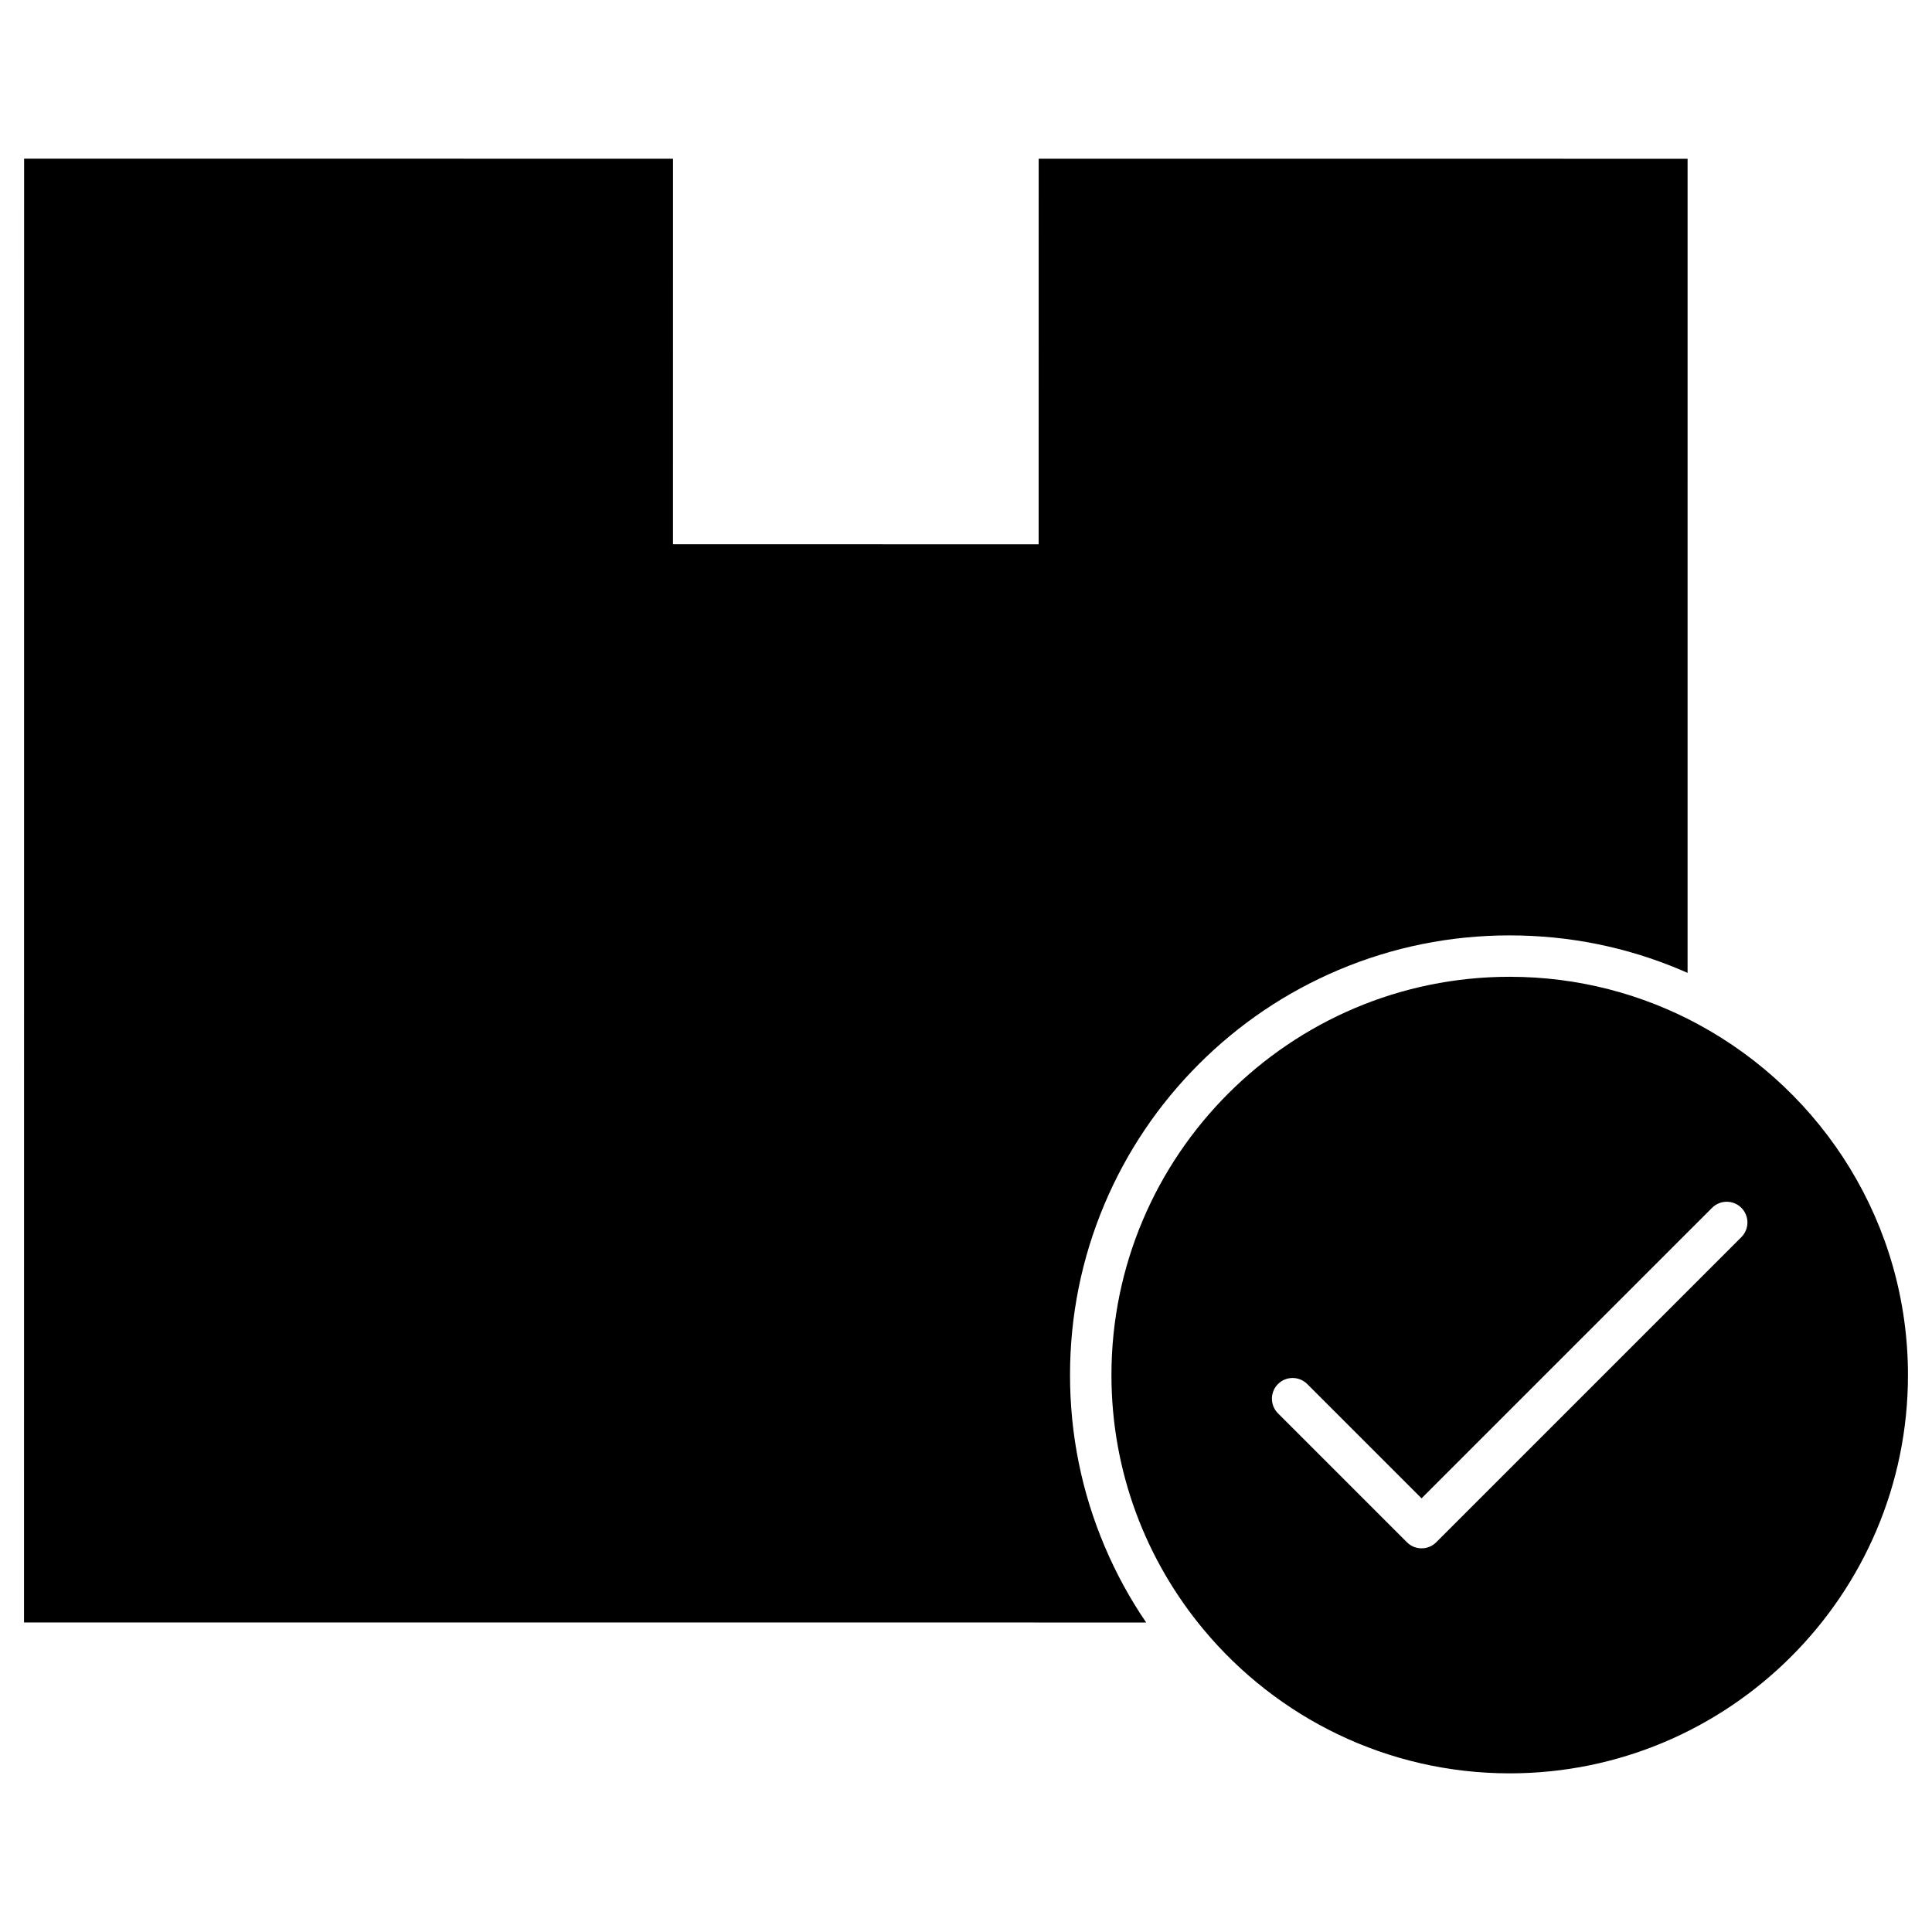 <?xml version="1.0" encoding="UTF-8"?>
<!-- Uploaded to: SVG Repo, www.svgrepo.com, Generator: SVG Repo Mixer Tools -->
<svg fill="#000000" width="800px" height="800px" version="1.1" viewBox="144 144 512 512" xmlns="http://www.w3.org/2000/svg">
 <g>
  <path d="m594.08 415.47c-14.891-8.047-31.918-12.613-49.996-12.613-58.199 0-105.54 47.348-105.54 105.55 0 25.664 9.207 49.219 24.5 67.535 19.371 23.215 48.516 38.012 81.047 38.012 58.199 0 105.54-47.348 105.54-105.54-0.004-40.129-22.508-75.09-55.551-92.938zm11.406 56.375-80.875 80.871c-1.027 1.035-2.426 1.609-3.879 1.609s-2.852-0.574-3.879-1.609l-34.176-34.172c-2.141-2.141-2.141-5.617 0-7.758 2.141-2.141 5.617-2.141 7.758 0l30.289 30.289 76.996-76.992c2.141-2.141 5.617-2.141 7.758 0 2.144 2.144 2.144 5.621 0.008 7.762z"/>
  <path d="m419.26 186.07-0.008 102.16-96.902-0.008 0.008-102.16h-10.977l-160.99-0.012-0.023 387.92 297.38 0.008c-4.32-6.332-8.004-13.086-11.02-20.215-6.078-14.367-9.16-29.629-9.16-45.355 0-15.73 3.078-30.988 9.16-45.355 5.867-13.875 14.27-26.336 24.965-37.035 10.695-10.695 23.16-19.098 37.035-24.969 14.367-6.074 29.629-9.16 45.355-9.16 15.73 0 30.988 3.082 45.355 9.16 0.602 0.254 1.195 0.512 1.789 0.777l0.004-215.75-161-0.012h-5.488"/>
 </g>
</svg>